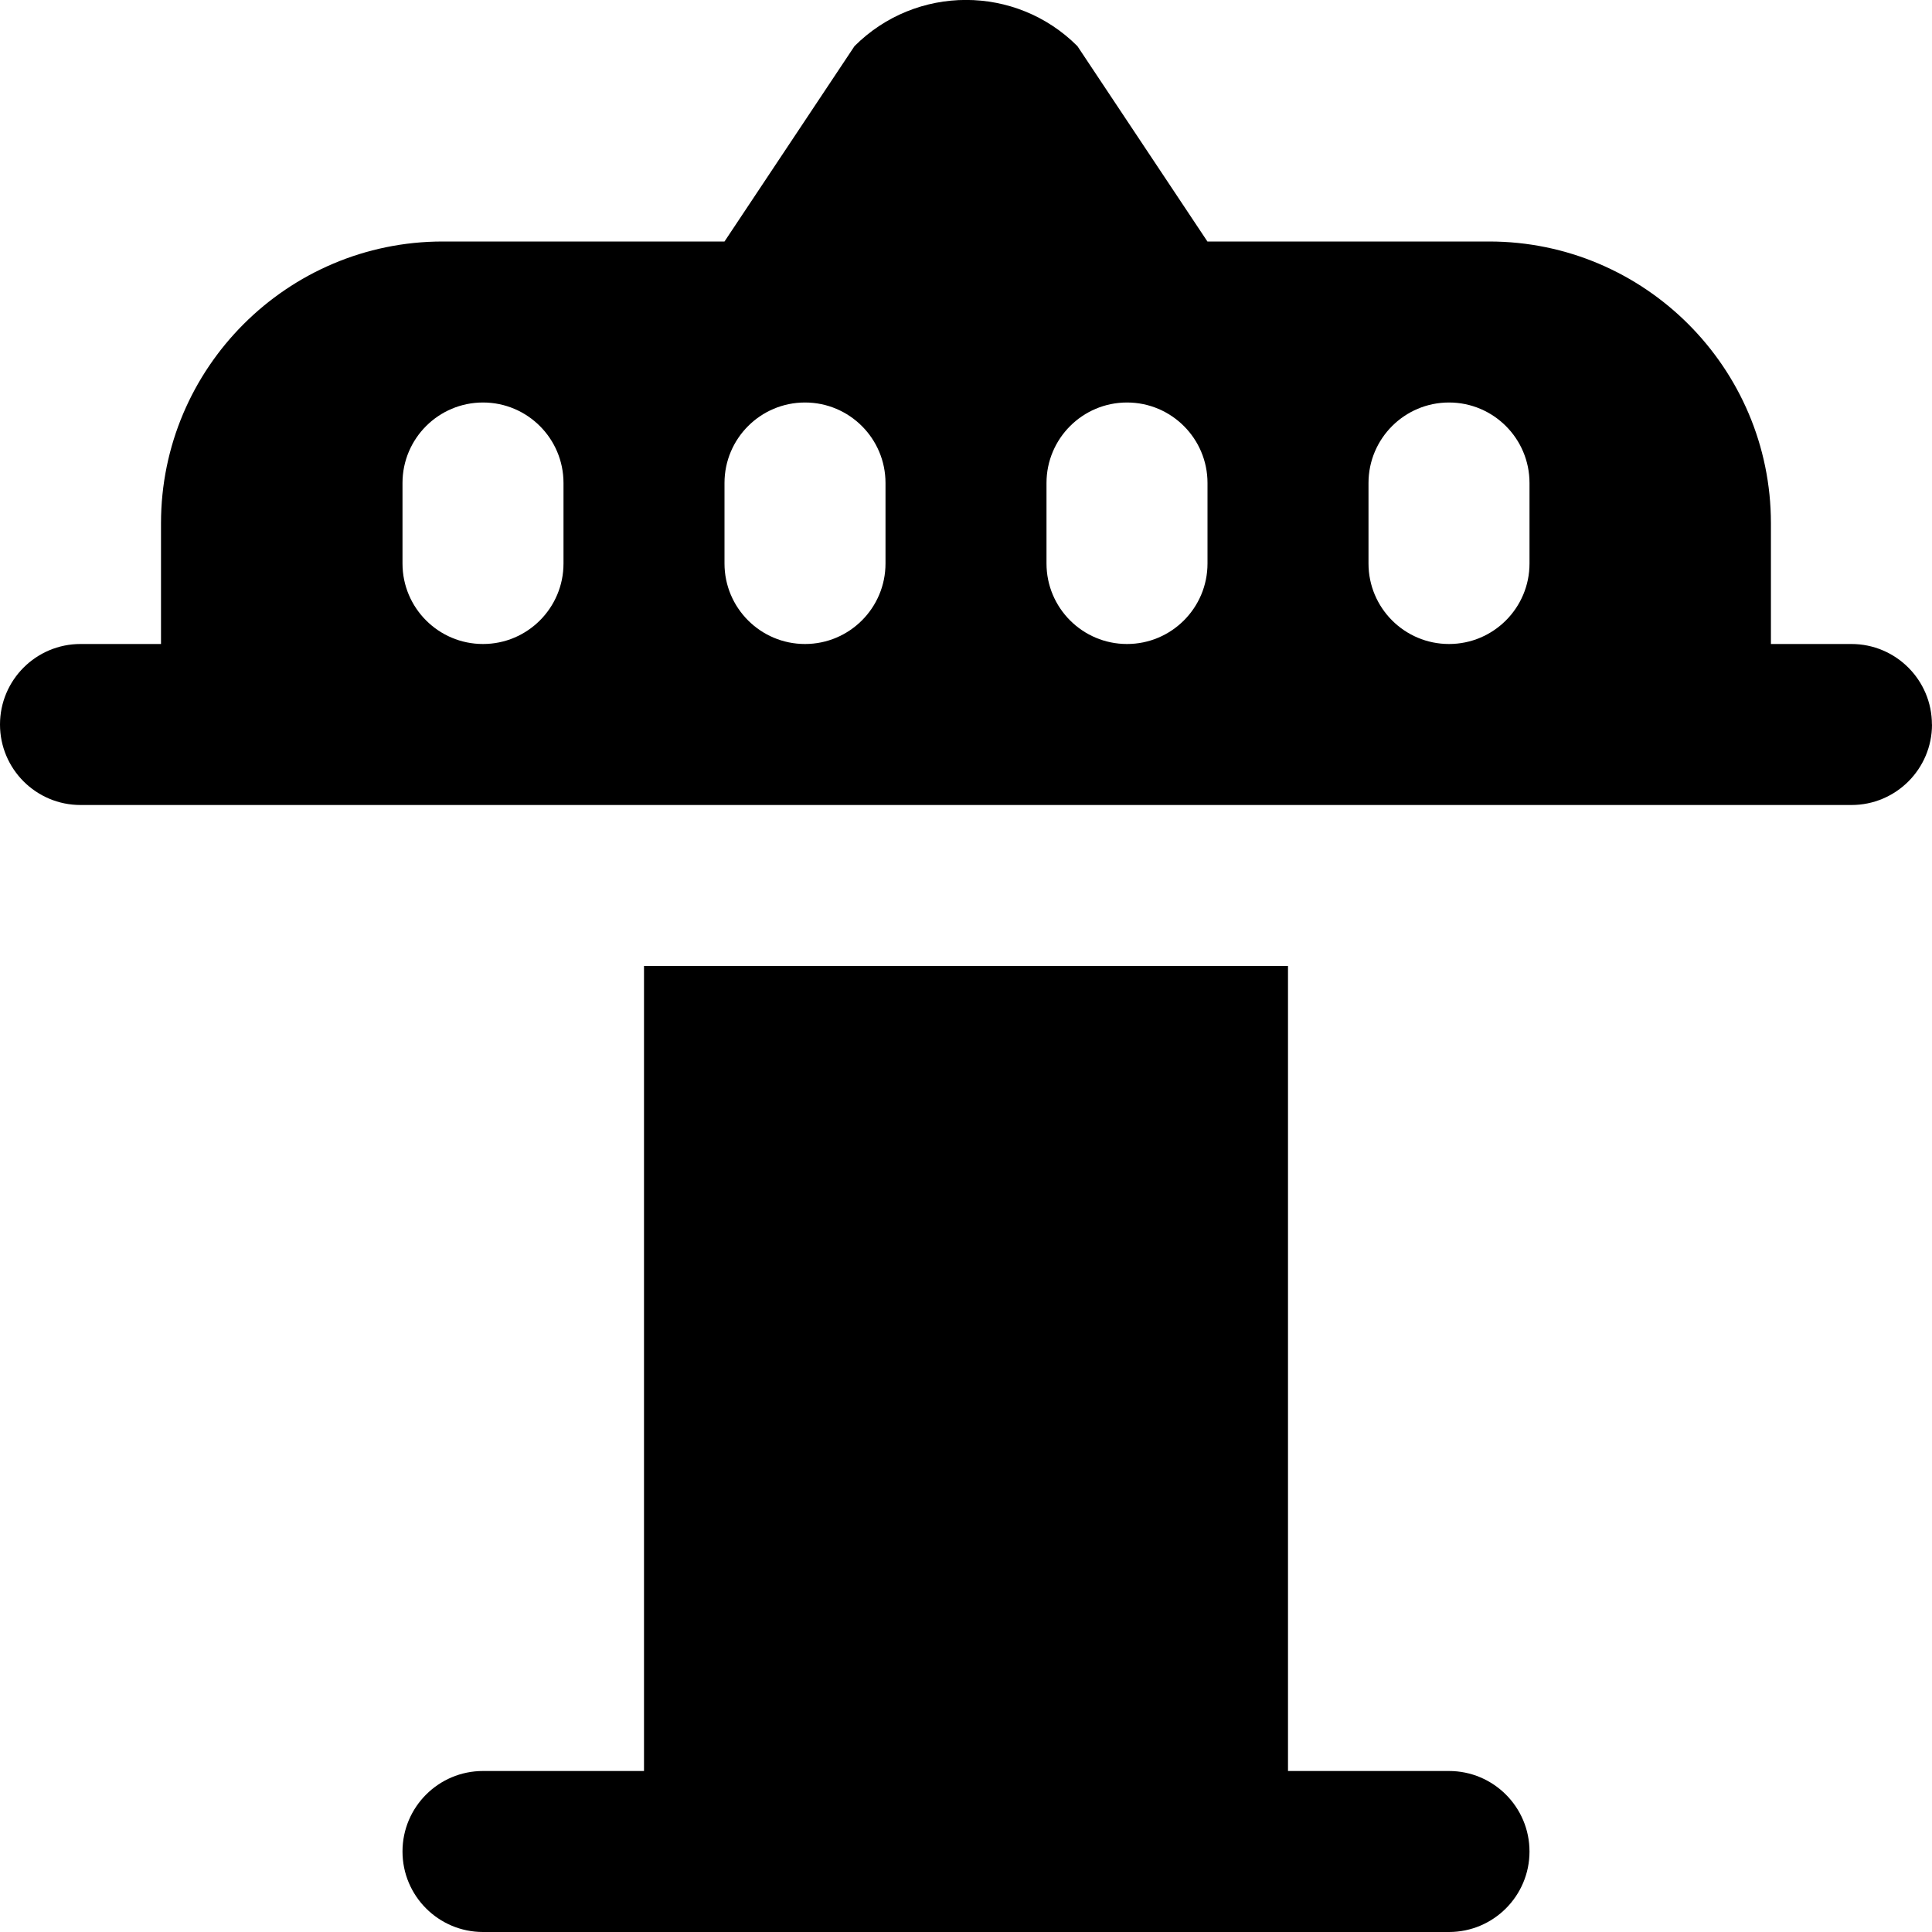 <?xml version="1.0" encoding="UTF-8"?>
<svg xmlns="http://www.w3.org/2000/svg" id="Layer_1" data-name="Layer 1" viewBox="0 0 24 24">
  <path d="M19,23c0,.552-.448,1-1,1H6c-.552,0-1-.448-1-1s.448-1,1-1h2V12h8v10h2c.552,0,1,.448,1,1Zm5-14c0,.552-.448,1-1,1H1c-.552,0-1-.448-1-1s.448-1,1-1h1v-1.5c0-1.93,1.57-3.5,3.5-3.5h3.5l1.615-2.427c.765-.765,2.005-.765,2.769,0l1.615,2.427h3.5c1.93,0,3.5,1.57,3.5,3.5v1.5h1c.552,0,1,.448,1,1ZM7,6c0-.552-.448-1-1-1s-1,.448-1,1v1c0,.552,.448,1,1,1s1-.448,1-1v-1Zm4,0c0-.552-.448-1-1-1s-1,.448-1,1v1c0,.552,.448,1,1,1s1-.448,1-1v-1Zm4,0c0-.552-.448-1-1-1s-1,.448-1,1v1c0,.552,.448,1,1,1s1-.448,1-1v-1Zm4,0c0-.552-.448-1-1-1s-1,.448-1,1v1c0,.552,.448,1,1,1s1-.448,1-1v-1Z"/>
</svg>
